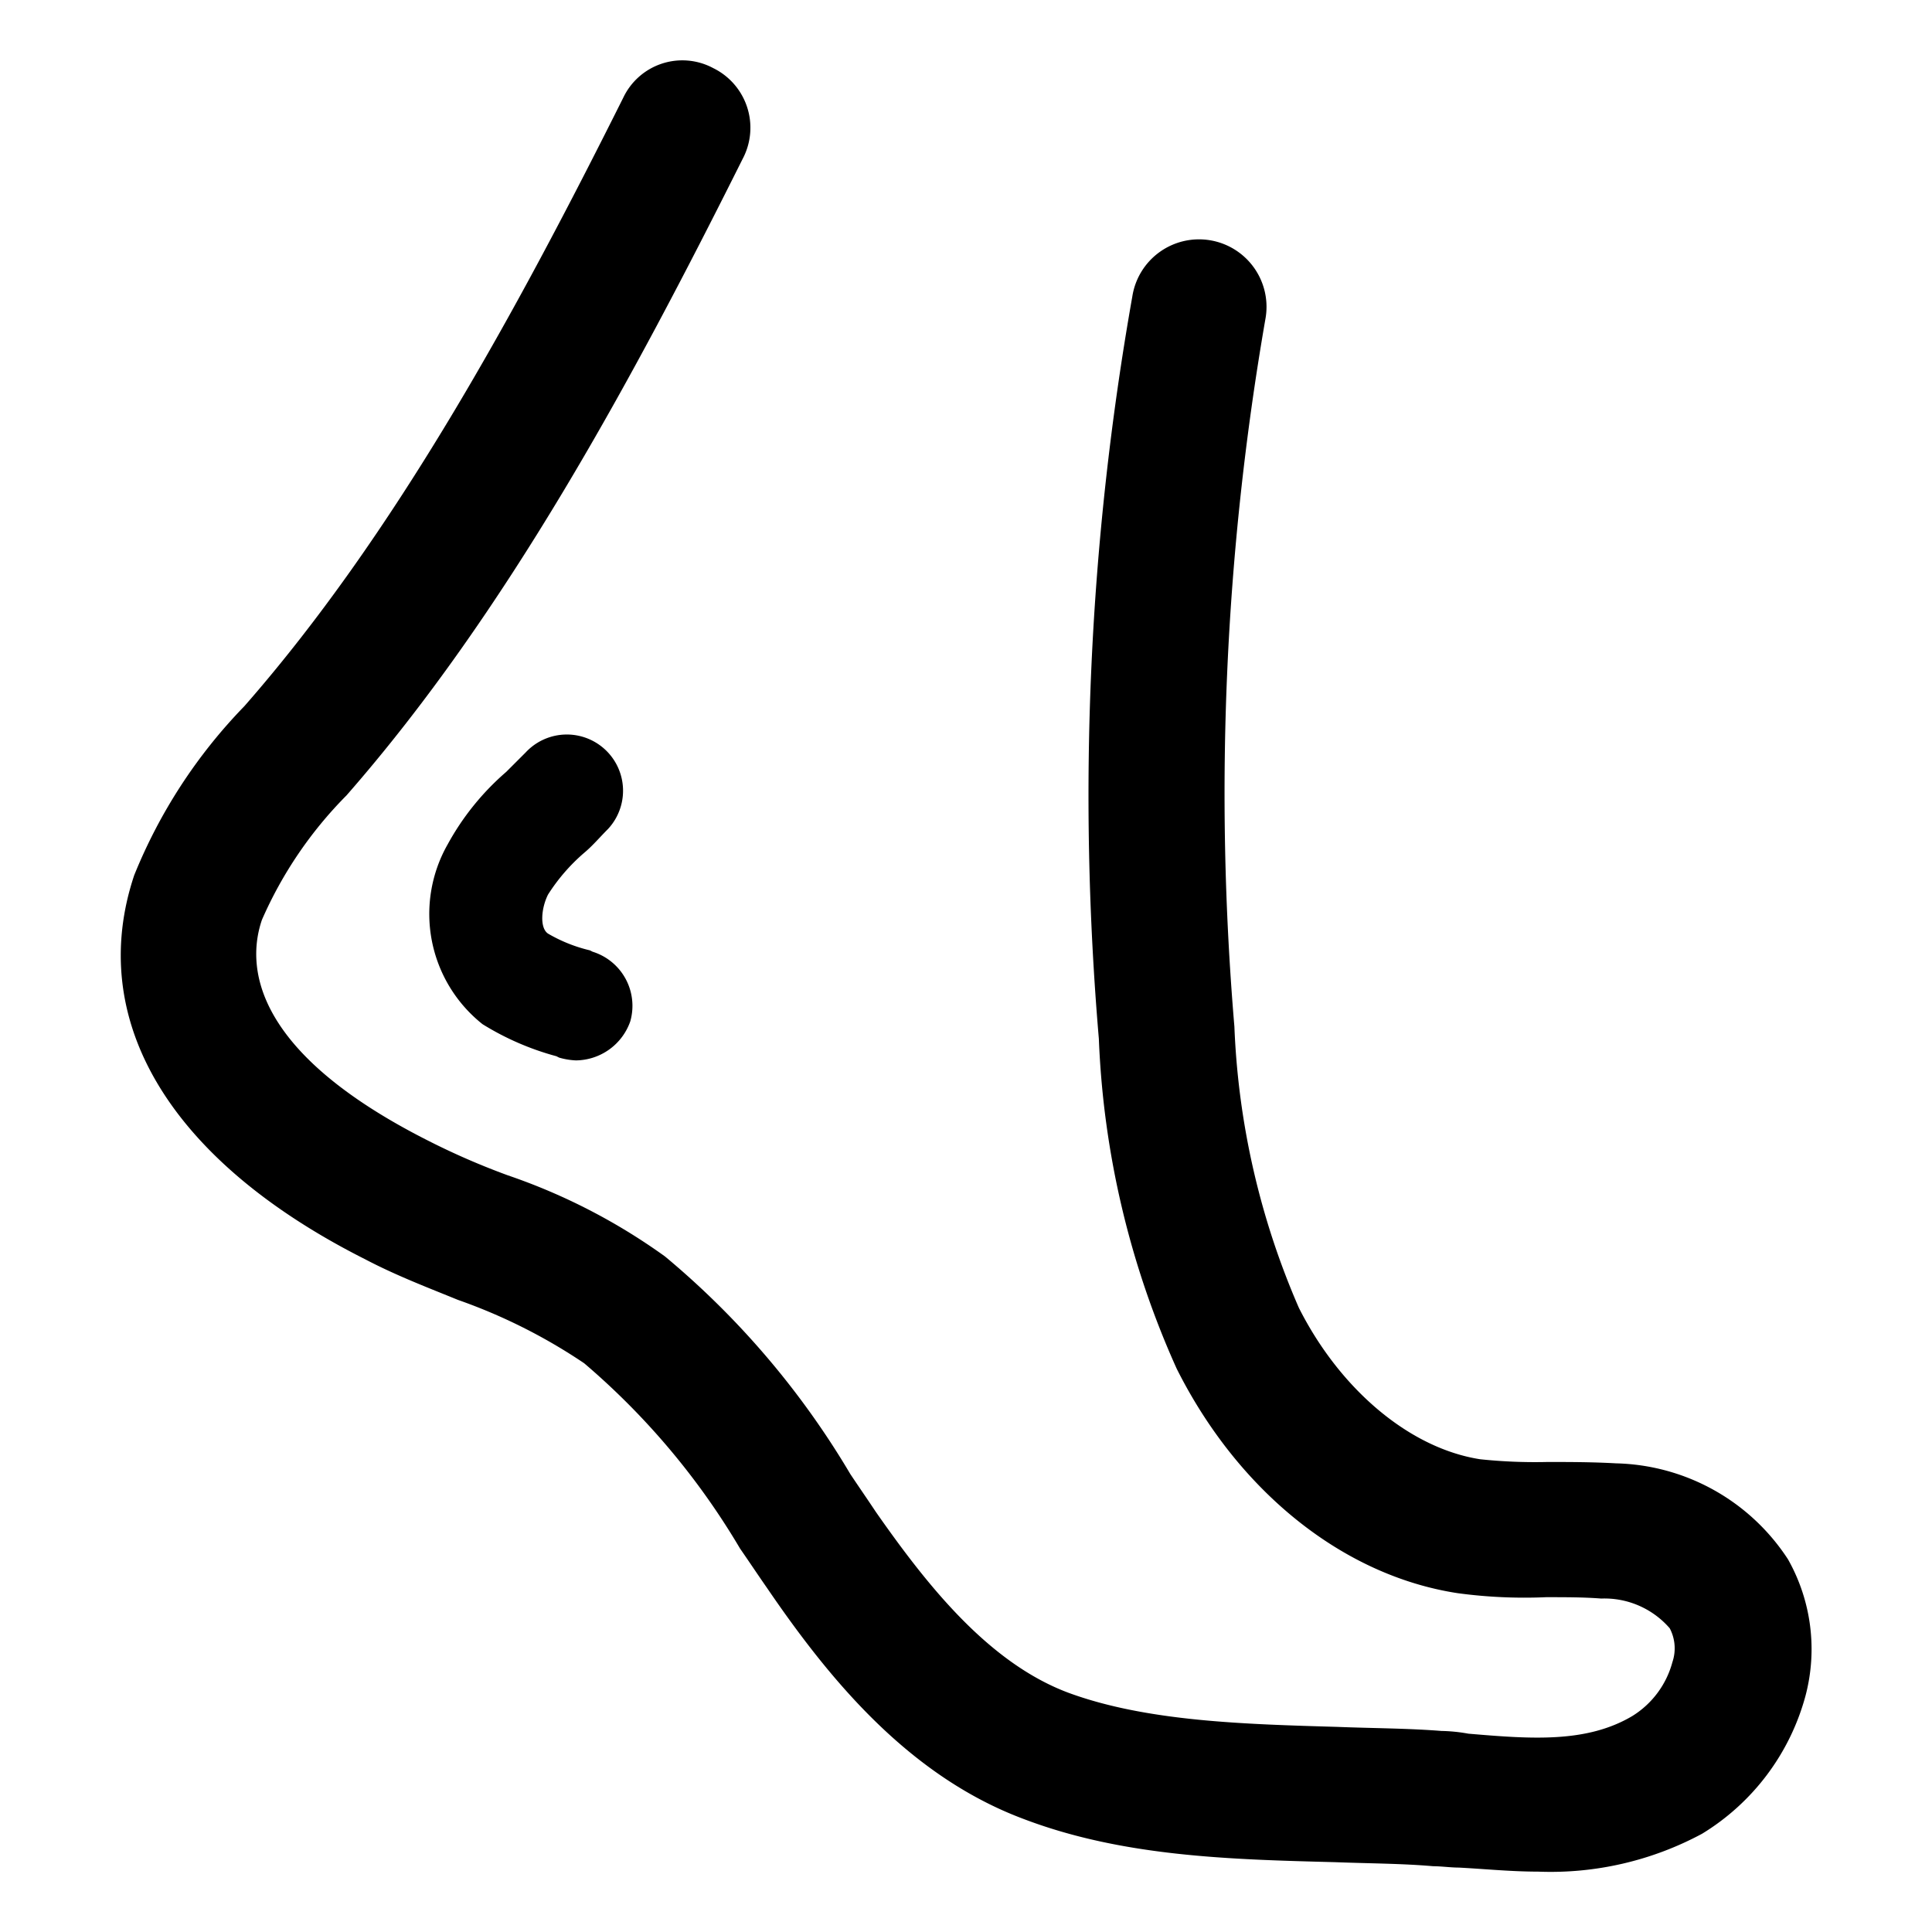 <svg class="svg-icon" style="width: 1em; height: 1em;vertical-align: middle;fill: currentColor;overflow: hidden;" viewBox="0 0 1024 1024" version="1.1" xmlns="http://www.w3.org/2000/svg"><path d="M815.184 992c-14.24 0-28.48-1.44-42.016-2.144-4.272 0-9.264-0.72-13.536-0.72-16.384-1.44-33.472-1.44-51.984-2.144-55.536-1.44-112.496-2.864-165.184-22.928-61.232-22.928-103.248-74.528-136-122.528-4.992-7.168-9.264-13.616-14.24-20.8a388.224 388.224 0 0 0-82.592-98.176 293.456 293.456 0 0 0-66.928-33.6c-15.664-6.4-32.752-12.896-49.136-21.504-103.952-52.368-148.064-126.896-122.432-203.568a278.032 278.032 0 0 1 58.384-89.6c79.744-90.976 143.824-208.496 200.784-322.432a34.656 34.656 0 0 1 47.712-15.76 35.2 35.2 0 0 1 15.664 48c-59.104 118.24-125.312 240.768-210.048 337.504a216.736 216.736 0 0 0-44.8 65.92c-7.84 22.928-7.12 68.8 87.584 116.8a384.832 384.832 0 0 0 42.72 18.624 318.4 318.4 0 0 1 83.312 42.992 444.528 444.528 0 0 1 98.256 115.376c4.272 6.4 9.264 13.616 13.536 20.064 27.056 38.688 59.808 80.256 102.528 96 41.296 15.056 92.56 16.48 142.4 17.92 17.808 0.72 37.024 0.72 54.832 2.144a87.12 87.12 0 0 1 14.24 1.44c33.472 2.864 62.656 5.008 86.864-9.312a48.336 48.336 0 0 0 21.312-28.624 22.8 22.8 0 0 0-1.424-17.92 45.776 45.776 0 0 0-36.32-15.76c-9.264-0.72-18.512-0.72-29.2-0.72a264 264 0 0 1-46.992-2.144c-60.528-9.312-116.064-53.744-148.8-118.944a470.288 470.288 0 0 1-41.264-174.864 1517.648 1517.648 0 0 1 17.728-393.392 35.776 35.776 0 1 1 70.496 12.176 1469.952 1469.952 0 0 0-16.384 374.768 413.696 413.696 0 0 0 34.176 149.04c22.08 43.712 59.104 74.528 96.128 80.256a278.528 278.528 0 0 0 35.6 1.44c11.392 0 23.504 0 36.32 0.72a111.872 111.872 0 0 1 91.2 50.88 96.896 96.896 0 0 1 9.264 72.368 123.2 123.2 0 0 1-54.832 73.088A169.408 169.408 0 0 1 815.184 992z"  /><path d="M305.232 562.032a37.088 37.088 0 0 1-8.864-1.472l-1.472-0.736a146.4 146.4 0 0 1-39.152-16.992 74.608 74.608 0 0 1-18.464-95.312 138.4 138.4 0 0 1 31.024-38.4l10.336-10.336a29.792 29.792 0 0 1 43.584 40.64c-4.432 4.432-8.128 8.864-12.56 12.56a99.808 99.808 0 0 0-19.2 22.16c-3.696 7.392-4.432 17.728 0 20.688a80.704 80.704 0 0 0 22.16 8.864l1.472 0.736a30.032 30.032 0 0 1 19.952 36.944 30.864 30.864 0 0 1-28.816 20.656z"  /></svg>